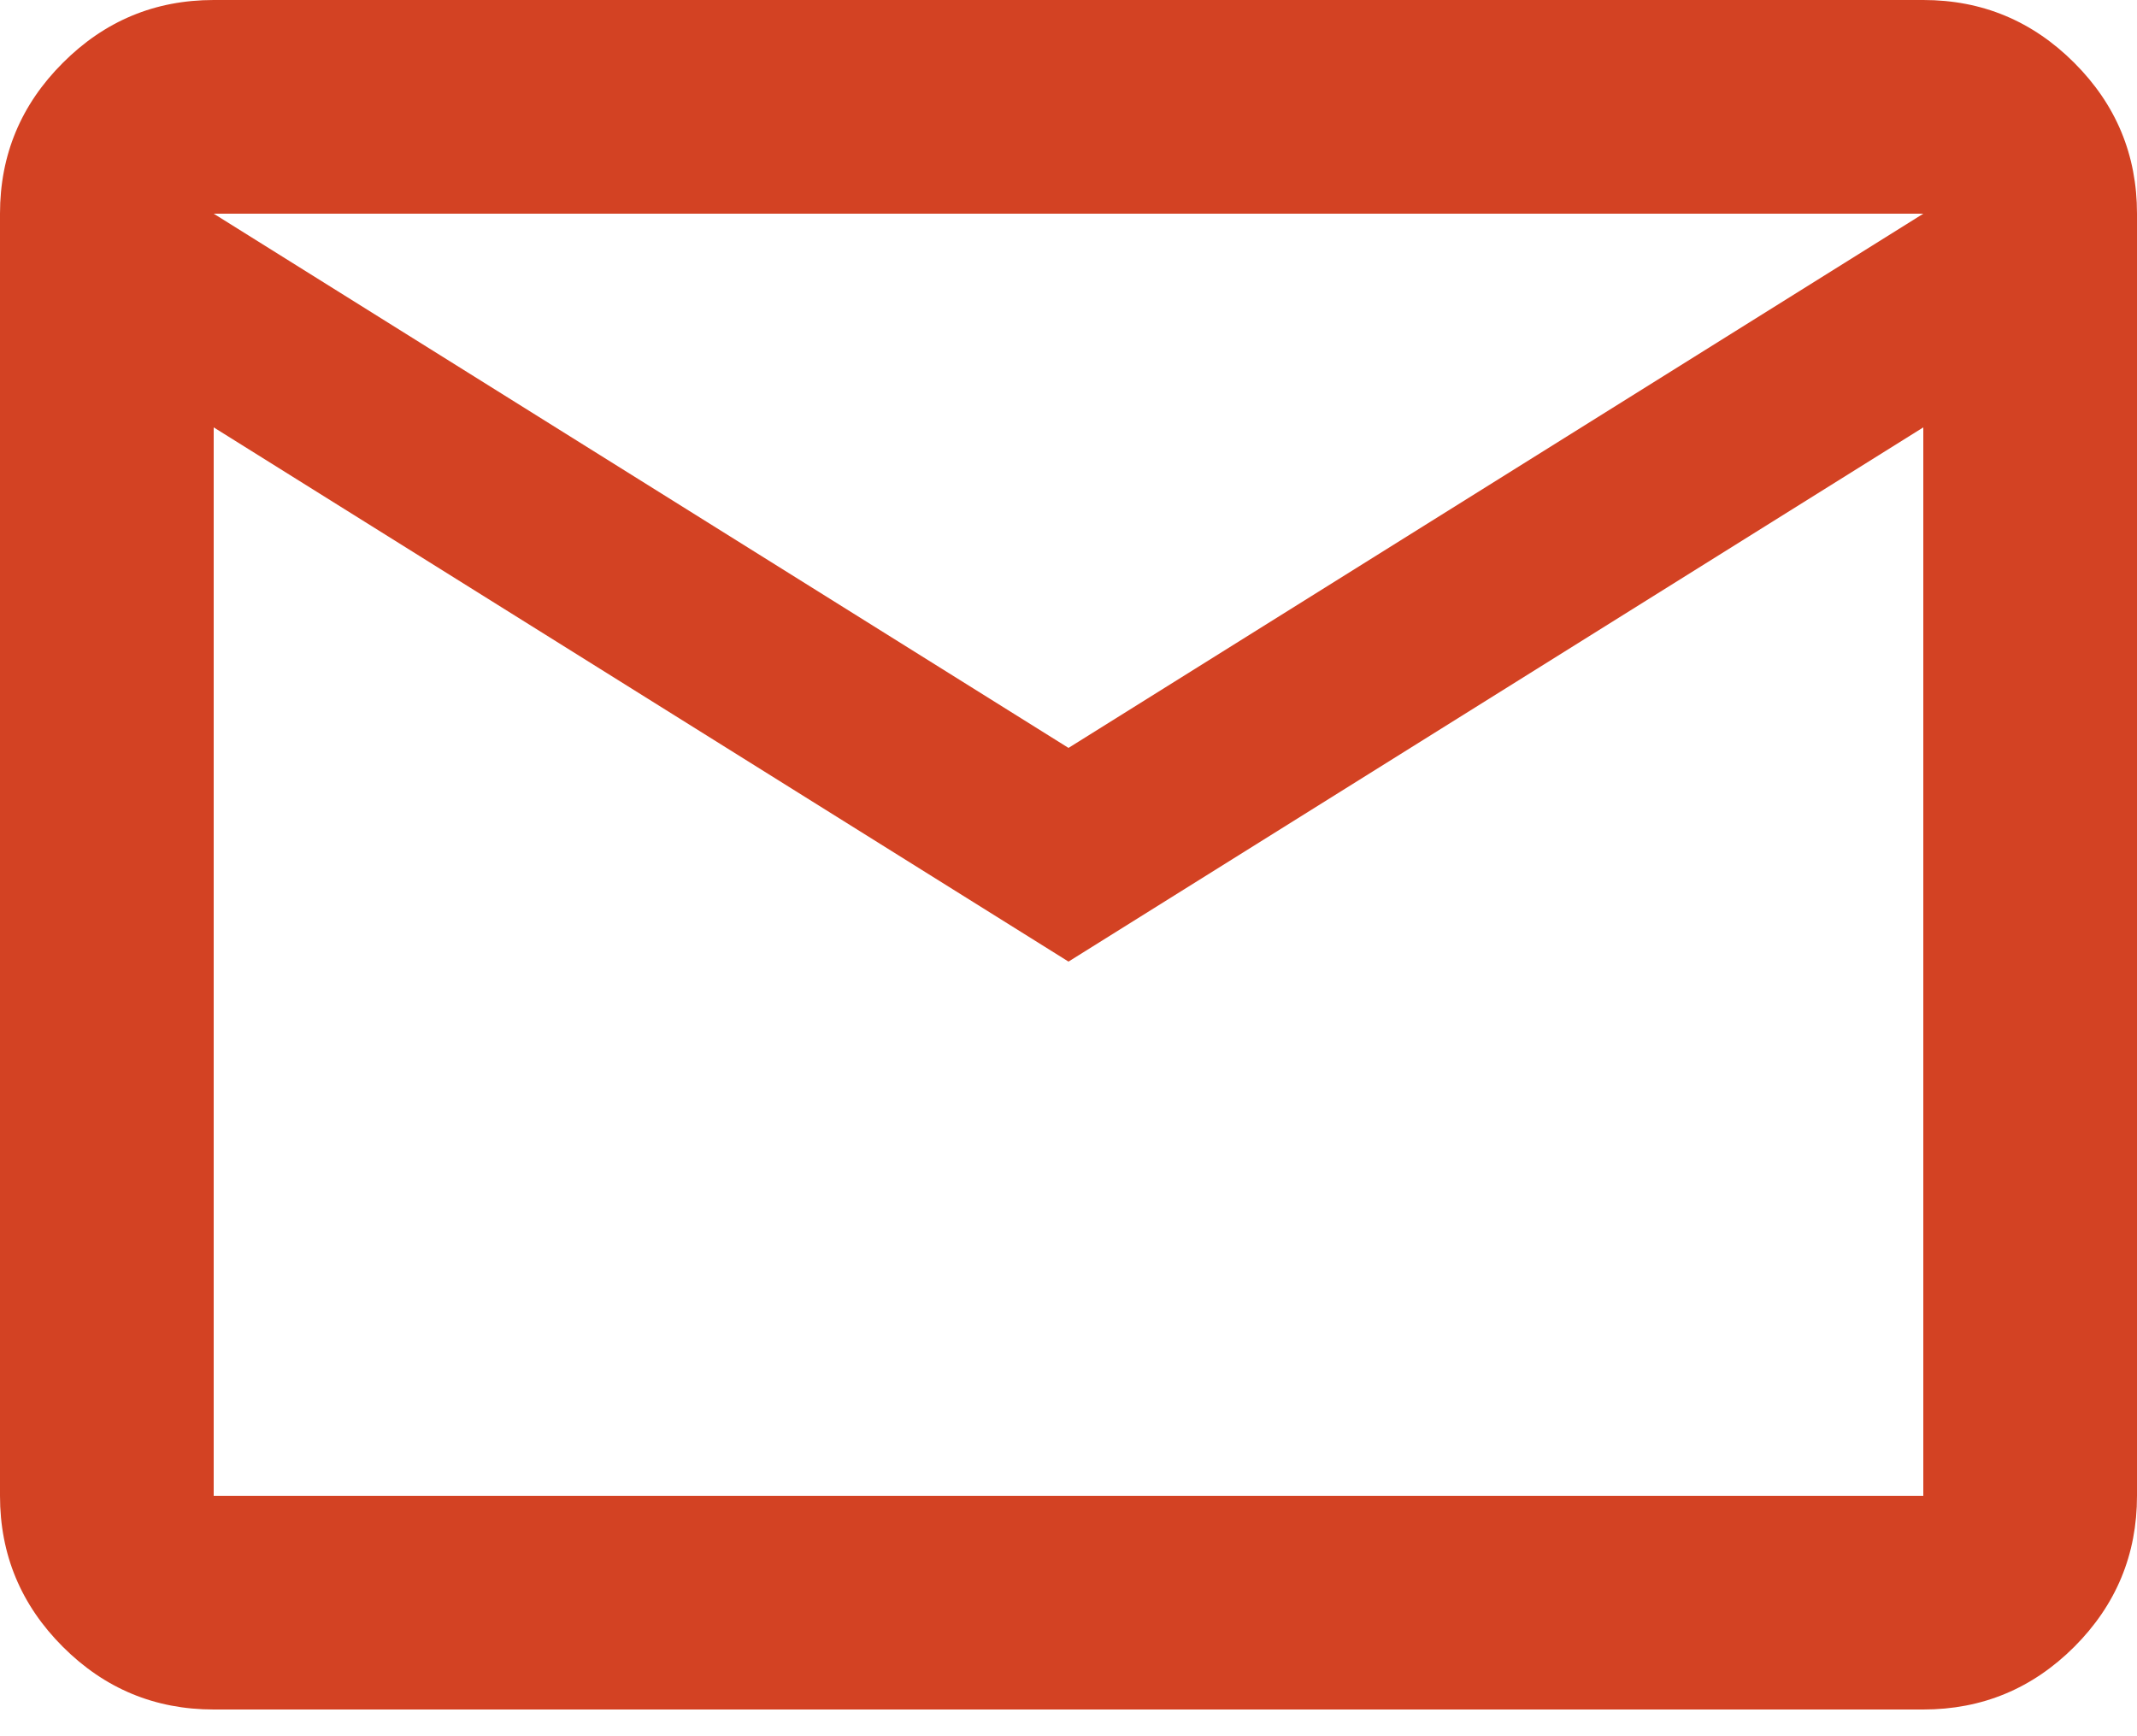 <?xml version="1.0" encoding="UTF-8"?> <svg xmlns="http://www.w3.org/2000/svg" width="32" height="26" viewBox="0 0 32 26" fill="none"><path d="M3.2 25.6C2.32 25.6 1.567 25.287 0.941 24.661C0.314 24.034 0 23.28 0 22.4V3.2C0 2.32 0.314 1.567 0.941 0.941C1.567 0.314 2.32 0 3.2 0H28.8C29.68 0 30.434 0.314 31.061 0.941C31.687 1.567 32 2.32 32 3.2V22.4C32 23.28 31.687 24.034 31.061 24.661C30.434 25.287 29.68 25.6 28.8 25.6H3.2ZM16 14.4L3.2 6.4V22.4H28.8V6.4L16 14.4ZM16 11.2L28.8 3.2H3.2L16 11.2ZM3.2 6.4V3.2V22.4V6.4Z" fill="#D34223"></path></svg> 